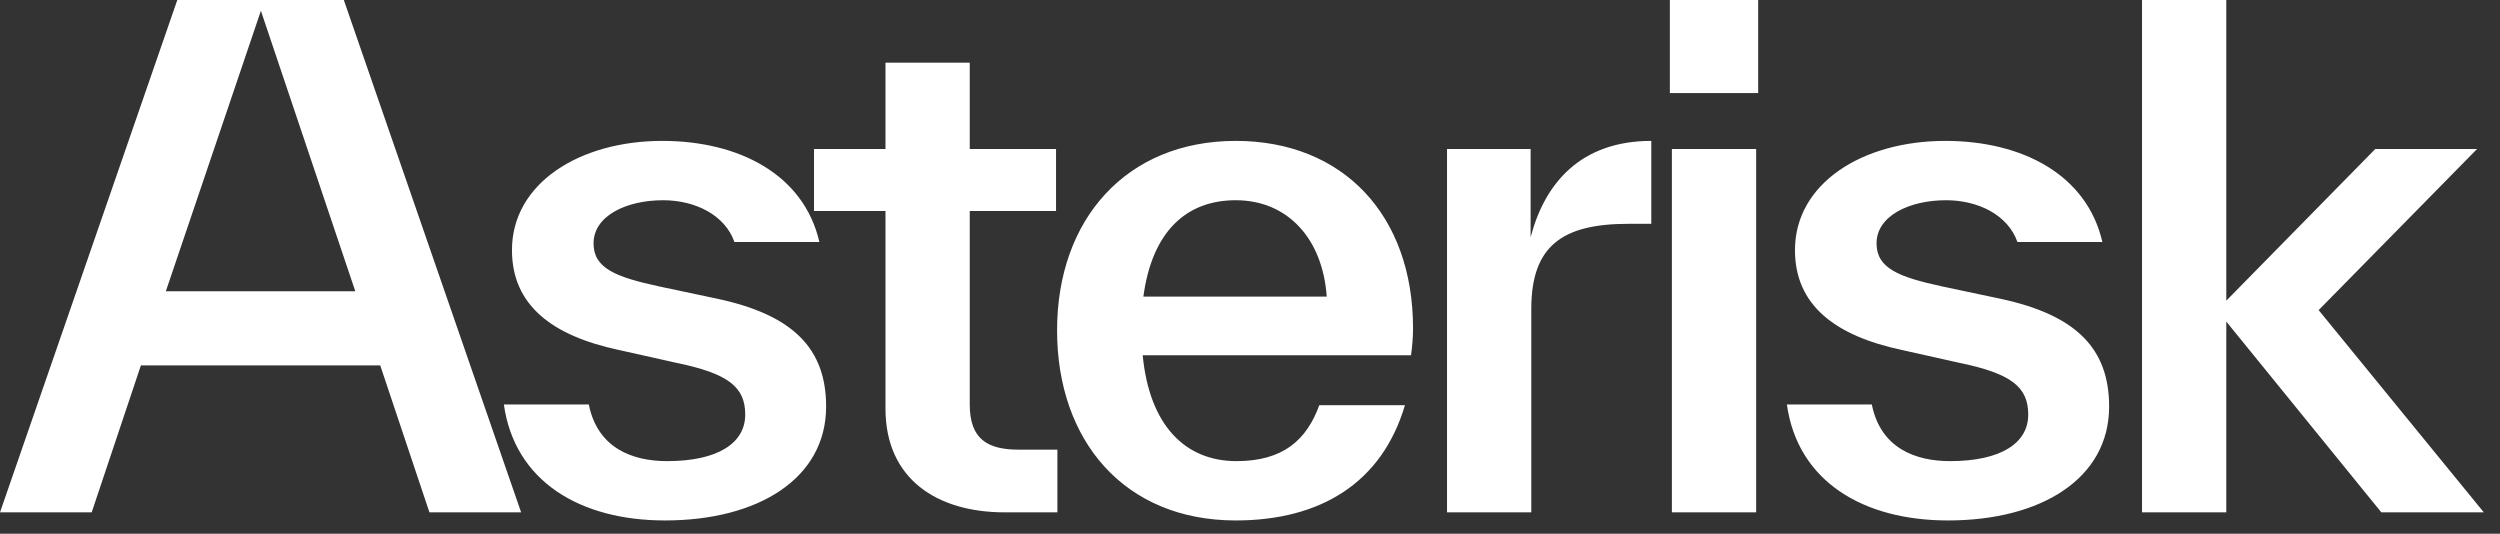 <svg width="89" height="19" viewBox="0 0 89 19" fill="none" xmlns="http://www.w3.org/2000/svg">
<rect x="0" y="0" width="89" height="19" fill="#333333" stroke="none"/>
<path d="M1.31847e-05 18.24L6.312 4.76837e-07H12.24L18.552 18.24H15.288L13.536 13.008H5.016L3.264 18.24H1.31847e-05ZM5.904 10.368H12.648L9.288 0.384L5.904 10.368ZM23.674 18.528C20.65 18.528 18.322 17.136 17.938 14.4H20.962C21.274 15.96 22.522 16.416 23.746 16.416C25.57 16.416 26.53 15.768 26.53 14.76C26.53 13.776 25.93 13.296 24.058 12.912L22.018 12.456C19.666 11.952 18.226 10.872 18.226 8.904C18.226 6.528 20.626 5.016 23.578 5.016C26.314 5.016 28.618 6.216 29.17 8.616H26.146C25.81 7.656 24.754 7.128 23.602 7.128C22.306 7.128 21.13 7.68 21.13 8.664C21.13 9.552 21.922 9.864 23.482 10.2L25.522 10.632C28.234 11.208 29.41 12.408 29.41 14.472C29.41 17.04 26.986 18.528 23.674 18.528ZM35.771 18.24C33.371 18.24 31.523 17.064 31.523 14.544V14.496V7.512H28.979V5.304H31.523V2.232H34.523V5.304H37.595V7.512H34.523V14.352V14.4C34.523 15.648 35.171 16.008 36.275 16.008H37.643V18.24H35.771ZM43.992 18.528C40.032 18.528 37.632 15.696 37.632 11.76C37.632 7.8 40.104 5.016 43.992 5.016C47.808 5.016 50.304 7.656 50.304 11.688C50.304 11.976 50.28 12.312 50.232 12.648H40.68C40.92 15.144 42.192 16.416 44.016 16.416C45.672 16.416 46.512 15.672 46.968 14.424H50.016C49.2 17.184 47.016 18.528 43.992 18.528ZM40.704 10.56H47.232C47.088 8.496 45.84 7.128 43.992 7.128C42.24 7.128 41.016 8.232 40.704 10.56ZM51.514 18.24V5.304H54.49V8.448C54.994 6.504 56.29 5.016 58.786 5.016V7.968H57.97C55.642 7.968 54.514 8.736 54.514 10.992V18.24H51.514ZM59.519 18.24V5.304H62.519V18.24H59.519ZM59.447 3.312V4.76837e-07H62.591V3.312H59.447ZM69.349 18.528C66.325 18.528 63.997 17.136 63.613 14.4H66.637C66.949 15.96 68.197 16.416 69.421 16.416C71.245 16.416 72.205 15.768 72.205 14.76C72.205 13.776 71.605 13.296 69.733 12.912L67.693 12.456C65.341 11.952 63.901 10.872 63.901 8.904C63.901 6.528 66.301 5.016 69.253 5.016C71.989 5.016 74.293 6.216 74.845 8.616H71.821C71.485 7.656 70.429 7.128 69.277 7.128C67.981 7.128 66.805 7.68 66.805 8.664C66.805 9.552 67.597 9.864 69.157 10.2L71.197 10.632C73.909 11.208 75.085 12.408 75.085 14.472C75.085 17.04 72.661 18.528 69.349 18.528ZM84.776 18.24L79.256 11.448V18.24H76.256V4.76837e-07H79.256V10.704L84.56 5.304H88.184L82.544 11.04L88.424 18.24H84.776Z" fill="white"/>
</svg>

